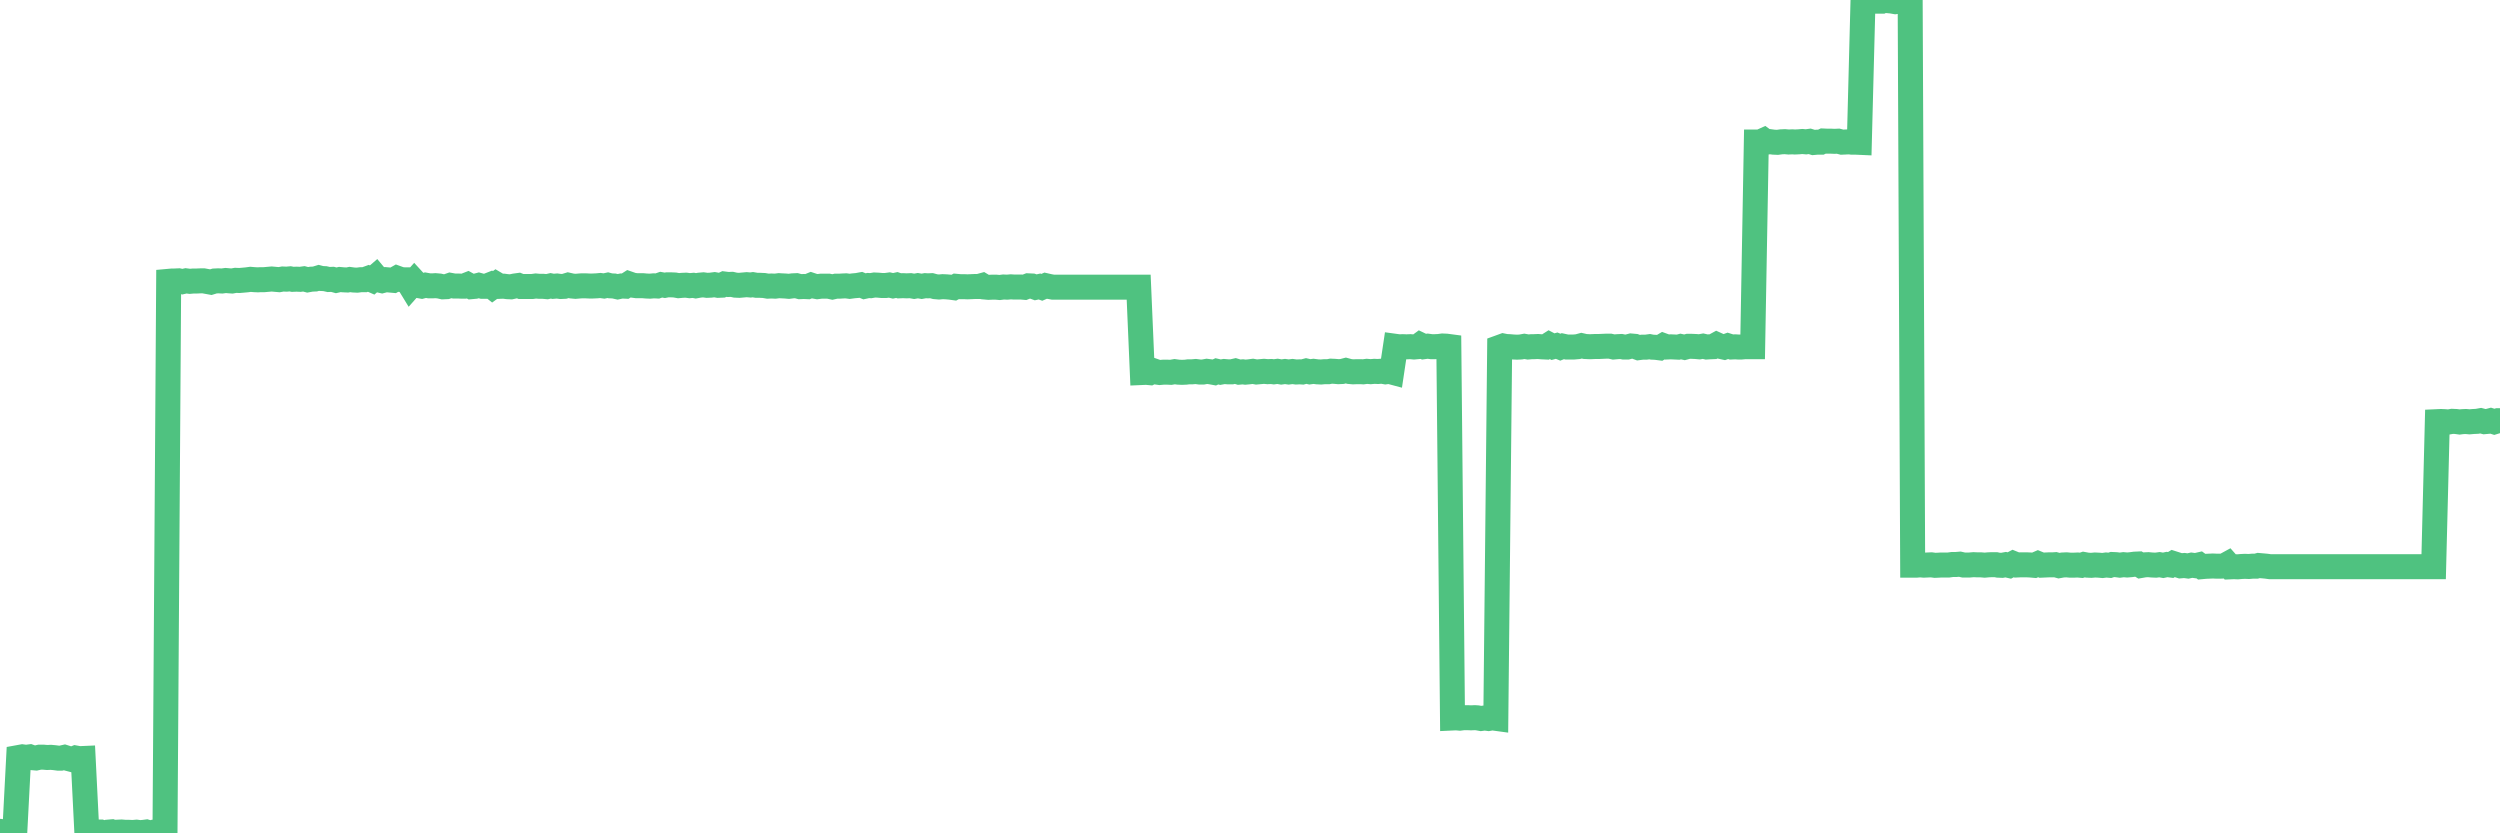 <?xml version="1.0"?><svg width="150px" height="50px" xmlns="http://www.w3.org/2000/svg" xmlns:xlink="http://www.w3.org/1999/xlink"> <polyline fill="none" stroke="#4fc280" stroke-width="1.5px" stroke-linecap="round" stroke-miterlimit="5" points="0.00,49.88 0.22,49.95 0.45,49.93 0.67,49.89 0.89,49.86 1.12,45.45 1.34,45.41 1.56,45.44 1.79,45.41 1.93,45.46 2.16,45.48 2.38,45.43 2.60,45.43 2.83,45.45 3.05,45.44 3.27,45.46 3.50,45.49 3.65,45.49 3.87,45.44 4.09,45.51 4.32,45.57 4.54,45.48 4.76,45.52 4.99,45.51 5.21,49.91 5.36,49.91 5.58,49.99 5.80,49.92 6.03,49.92 6.25,50.00 6.47,49.93 6.70,49.91 6.92,49.99 7.07,49.93 7.29,49.92 7.52,49.94 7.74,49.94 7.96,49.95 8.19,49.93 8.41,49.96 8.63,49.94 8.78,49.92 9.01,49.99 9.23,49.93 9.45,49.92 9.67,49.93 9.90,49.92 10.12,16.88 10.34,16.86 10.49,16.86 10.72,16.85 10.94,16.90 11.16,16.85 11.39,16.88 11.61,16.86 11.83,16.86 12.06,16.85 12.21,16.85 12.43,16.89 12.65,16.93 12.88,16.86 13.10,16.85 13.32,16.86 13.54,16.83 13.77,16.85 13.92,16.86 14.14,16.82 14.36,16.83 14.59,16.81 14.81,16.79 15.03,16.76 15.26,16.78 15.48,16.79 15.63,16.78 15.85,16.78 16.08,16.76 16.30,16.74 16.52,16.76 16.75,16.78 16.97,16.74 17.19,16.75 17.41,16.73 17.56,16.76 17.79,16.75 18.01,16.76 18.23,16.73 18.46,16.79 18.68,16.75 18.90,16.74 19.13,16.67 19.28,16.71 19.50,16.72 19.72,16.77 19.95,16.76 20.17,16.82 20.39,16.77 20.61,16.79 20.84,16.80 20.99,16.77 21.21,16.80 21.43,16.81 21.66,16.78 21.88,16.78 22.10,16.70 22.33,16.80 22.55,16.61 22.70,16.79 22.92,16.84 23.15,16.78 23.37,16.80 23.59,16.82 23.82,16.69 24.04,16.77 24.26,16.79 24.41,16.79 24.63,17.15 24.86,16.89 25.08,17.13 25.30,17.17 25.53,17.11 25.75,17.15 25.97,17.15 26.12,17.14 26.35,17.16 26.57,17.21 26.79,17.20 27.02,17.12 27.24,17.16 27.46,17.16 27.69,17.17 27.83,17.17 28.06,17.08 28.28,17.20 28.50,17.18 28.73,17.12 28.95,17.18 29.17,17.18 29.40,17.09 29.55,17.21 29.77,17.05 29.99,17.18 30.22,17.17 30.44,17.20 30.66,17.21 30.89,17.16 31.11,17.13 31.26,17.19 31.48,17.19 31.70,17.19 31.93,17.19 32.15,17.16 32.37,17.18 32.60,17.18 32.82,17.20 33.04,17.15 33.19,17.18 33.42,17.16 33.64,17.19 33.86,17.18 34.09,17.11 34.31,17.16 34.53,17.18 34.76,17.16 34.90,17.15 35.13,17.15 35.35,17.16 35.57,17.16 35.80,17.15 36.02,17.13 36.24,17.16 36.47,17.11 36.62,17.15 36.84,17.16 37.06,17.21 37.29,17.16 37.51,17.17 37.73,17.03 37.96,17.11 38.18,17.14 38.33,17.14 38.55,17.14 38.77,17.16 39.00,17.17 39.22,17.15 39.44,17.16 39.67,17.08 39.89,17.12 40.04,17.09 40.26,17.09 40.49,17.10 40.71,17.14 40.93,17.12 41.16,17.11 41.38,17.14 41.60,17.12 41.75,17.15 41.97,17.11 42.20,17.09 42.42,17.12 42.64,17.11 42.87,17.08 43.09,17.12 43.31,17.11 43.46,17.04 43.69,17.07 43.91,17.06 44.13,17.11 44.36,17.12 44.58,17.10 44.80,17.08 45.03,17.10 45.17,17.08 45.40,17.12 45.62,17.12 45.84,17.13 46.07,17.17 46.29,17.16 46.51,17.17 46.74,17.14 46.89,17.15 47.11,17.16 47.33,17.18 47.56,17.15 47.78,17.14 48.00,17.20 48.23,17.19 48.45,17.20 48.67,17.11 48.82,17.16 49.04,17.20 49.27,17.17 49.49,17.17 49.71,17.17 49.94,17.22 50.16,17.17 50.38,17.17 50.53,17.16 50.76,17.15 50.98,17.18 51.20,17.15 51.43,17.13 51.65,17.09 51.87,17.18 52.10,17.13 52.24,17.14 52.47,17.10 52.69,17.11 52.91,17.13 53.14,17.13 53.36,17.10 53.58,17.15 53.81,17.10 53.96,17.15 54.18,17.14 54.40,17.15 54.63,17.14 54.85,17.18 55.07,17.14 55.30,17.18 55.52,17.14 55.67,17.15 55.89,17.14 56.11,17.20 56.34,17.22 56.56,17.20 56.78,17.21 57.01,17.23 57.23,17.26 57.38,17.18 57.60,17.20 57.83,17.20 58.05,17.21 58.27,17.20 58.50,17.19 58.72,17.19 58.94,17.13 59.09,17.22 59.31,17.24 59.54,17.23 59.76,17.23 59.98,17.25 60.21,17.22 60.43,17.23 60.65,17.21 60.80,17.22 61.03,17.22 61.25,17.22 61.47,17.24 61.70,17.15 61.92,17.16 62.14,17.24 62.37,17.19 62.51,17.24 62.74,17.14 62.96,17.19 63.18,17.23 63.41,17.23 63.63,17.23 63.85,17.23 64.08,17.23 64.23,17.23 64.45,17.23 64.67,17.23 64.90,17.23 65.12,17.23 65.34,17.23 65.57,17.23 65.79,17.23 66.01,17.23 66.16,17.23 66.38,17.23 66.61,17.23 66.83,17.23 67.05,17.23 67.28,17.23 67.50,17.23 67.72,17.23 67.87,17.23 68.10,17.23 68.32,17.23 68.54,22.35 68.77,22.34 68.99,22.36 69.21,22.25 69.44,22.33 69.58,22.35 69.81,22.33 70.03,22.33 70.25,22.34 70.48,22.30 70.70,22.33 70.92,22.34 71.15,22.33 71.30,22.31 71.52,22.31 71.74,22.29 71.97,22.32 72.19,22.32 72.41,22.28 72.64,22.31 72.86,22.35 73.01,22.28 73.23,22.33 73.45,22.29 73.68,22.31 73.90,22.31 74.12,22.26 74.35,22.33 74.57,22.31 74.72,22.33 74.94,22.31 75.17,22.28 75.39,22.32 75.61,22.30 75.84,22.28 76.06,22.30 76.28,22.29 76.43,22.31 76.65,22.28 76.88,22.32 77.10,22.29 77.32,22.32 77.55,22.29 77.77,22.32 77.99,22.31 78.14,22.32 78.37,22.26 78.59,22.31 78.81,22.28 79.04,22.31 79.26,22.32 79.48,22.30 79.71,22.30 79.86,22.27 80.08,22.28 80.30,22.30 80.52,22.29 80.75,22.23 80.97,22.29 81.19,22.31 81.42,22.30 81.64,22.30 81.79,22.31 82.01,22.28 82.24,22.30 82.46,22.28 82.68,22.29 82.91,22.27 83.13,22.31 83.35,22.28 83.50,22.32 83.73,20.78 83.95,20.81 84.17,20.80 84.39,20.81 84.62,20.80 84.84,20.82 85.06,20.80 85.21,20.69 85.44,20.80 85.66,20.77 85.88,20.80 86.11,20.80 86.33,20.79 86.55,20.76 86.78,20.77 86.93,20.79 87.15,43.08 87.37,43.07 87.59,43.09 87.82,43.06 88.04,43.06 88.26,43.07 88.49,43.06 88.64,43.07 88.86,43.11 89.08,43.08 89.31,43.11 89.53,43.07 89.75,43.10 89.98,20.84 90.20,20.76 90.35,20.79 90.57,20.80 90.80,20.82 91.02,20.83 91.24,20.82 91.46,20.78 91.69,20.82 91.91,20.80 92.06,20.80 92.28,20.79 92.51,20.81 92.73,20.82 92.95,20.68 93.18,20.80 93.40,20.74 93.62,20.83 93.77,20.77 94.00,20.82 94.22,20.82 94.44,20.82 94.67,20.80 94.89,20.74 95.11,20.79 95.33,20.80 95.48,20.80 95.71,20.79 95.93,20.79 96.15,20.78 96.38,20.77 96.60,20.77 96.82,20.82 97.05,20.80 97.27,20.79 97.42,20.82 97.64,20.82 97.87,20.76 98.09,20.78 98.31,20.86 98.54,20.83 98.76,20.83 98.98,20.80 99.13,20.83 99.35,20.84 99.58,20.87 99.80,20.74 100.02,20.82 100.25,20.81 100.47,20.82 100.69,20.83 100.84,20.79 101.07,20.84 101.29,20.78 101.51,20.78 101.74,20.79 101.96,20.81 102.18,20.77 102.40,20.82 102.55,20.81 102.78,20.80 103.00,20.68 103.22,20.78 103.45,20.83 103.67,20.75 103.89,20.82 104.12,20.81 104.27,20.82 104.49,20.82 104.71,20.80 104.94,20.80 105.16,20.80 105.38,8.52 105.61,8.52 105.83,8.42 105.98,8.53 106.20,8.50 106.42,8.53 106.65,8.54 106.87,8.51 107.09,8.50 107.32,8.52 107.54,8.51 107.69,8.52 107.91,8.51 108.14,8.49 108.36,8.51 108.58,8.48 108.81,8.55 109.03,8.53 109.25,8.53 109.40,8.46 109.62,8.47 109.85,8.47 110.07,8.48 110.29,8.47 110.52,8.53 110.74,8.52 110.96,8.51 111.11,8.53 111.34,8.53 111.56,8.54 111.78,0.06 112.01,0.06 112.23,0.05 112.45,0.07 112.68,0.07 112.90,0.07 113.05,0.00 113.27,0.04 113.49,0.06 113.72,0.10 113.94,0.07 114.16,0.01 114.39,0.00 114.61,0.07 114.76,33.91 114.98,33.91 115.21,33.89 115.43,33.91 115.65,33.90 115.88,33.89 116.10,33.92 116.32,33.91 116.47,33.90 116.69,33.90 116.92,33.90 117.14,33.87 117.36,33.87 117.59,33.85 117.81,33.90 118.03,33.90 118.18,33.90 118.41,33.88 118.63,33.89 118.85,33.89 119.08,33.91 119.30,33.89 119.52,33.88 119.75,33.88 119.89,33.91 120.12,33.92 120.34,33.88 120.56,33.93 120.79,33.81 121.01,33.90 121.23,33.89 121.46,33.89 121.61,33.89 121.83,33.90 122.05,33.92 122.28,33.82 122.50,33.91 122.72,33.90 122.95,33.89 123.17,33.89 123.32,33.88 123.54,33.94 123.76,33.90 123.99,33.89 124.21,33.91 124.43,33.91 124.66,33.90 124.88,33.92 125.03,33.87 125.25,33.91 125.48,33.92 125.70,33.90 125.92,33.91 126.15,33.93 126.37,33.90 126.59,33.92 126.74,33.87 126.96,33.88 127.19,33.91 127.41,33.88 127.63,33.90 127.86,33.88 128.08,33.85 128.30,33.84 128.45,33.93 128.68,33.89 128.90,33.88 129.12,33.90 129.35,33.91 129.57,33.88 129.79,33.92 130.02,33.87 130.24,33.90 130.39,33.81 130.61,33.88 130.83,33.95 131.06,33.93 131.28,33.96 131.50,33.91 131.73,33.94 131.95,33.89 132.10,34.00 132.32,33.98 132.55,33.97 132.77,33.96 132.99,33.97 133.22,33.97 133.44,33.96 133.66,33.84 133.81,34.01 134.03,34.00 134.26,34.01 134.48,33.99 134.70,33.98 134.93,33.99 135.15,33.97 135.37,33.97 135.52,33.93 135.75,33.95 135.97,33.97 136.19,34.00 136.42,34.00 136.64,34.00 136.86,34.00 137.09,34.00 137.23,34.00 137.46,34.00 137.68,34.00 137.90,34.00 138.13,34.00 138.35,34.00 138.57,34.00 138.80,34.00 138.95,34.00 139.17,34.00 139.39,34.00 139.62,34.00 139.84,34.00 140.06,34.00 140.29,34.00 140.51,34.00 140.66,34.00 140.88,34.00 141.10,34.00 141.33,34.00 141.55,34.00 141.77,34.00 142.00,34.00 142.22,34.00 142.37,34.00 142.59,34.00 142.82,34.00 143.04,34.00 143.26,34.00 143.49,34.00 143.71,34.00 143.93,34.00 144.08,34.00 144.30,34.00 144.53,34.00 144.75,34.00 144.97,34.00 145.20,34.00 145.42,34.00 145.64,34.00 145.87,34.00 146.02,34.00 146.24,25.30 146.46,25.29 146.69,25.30 146.91,25.32 147.13,25.28 147.36,25.29 147.58,25.32 147.73,25.30 147.95,25.29 148.17,25.31 148.40,25.29 148.62,25.28 148.84,25.24 149.07,25.30 149.29,25.28 149.44,25.24 149.66,25.31 149.89,25.24 150.00,25.24 "/></svg>